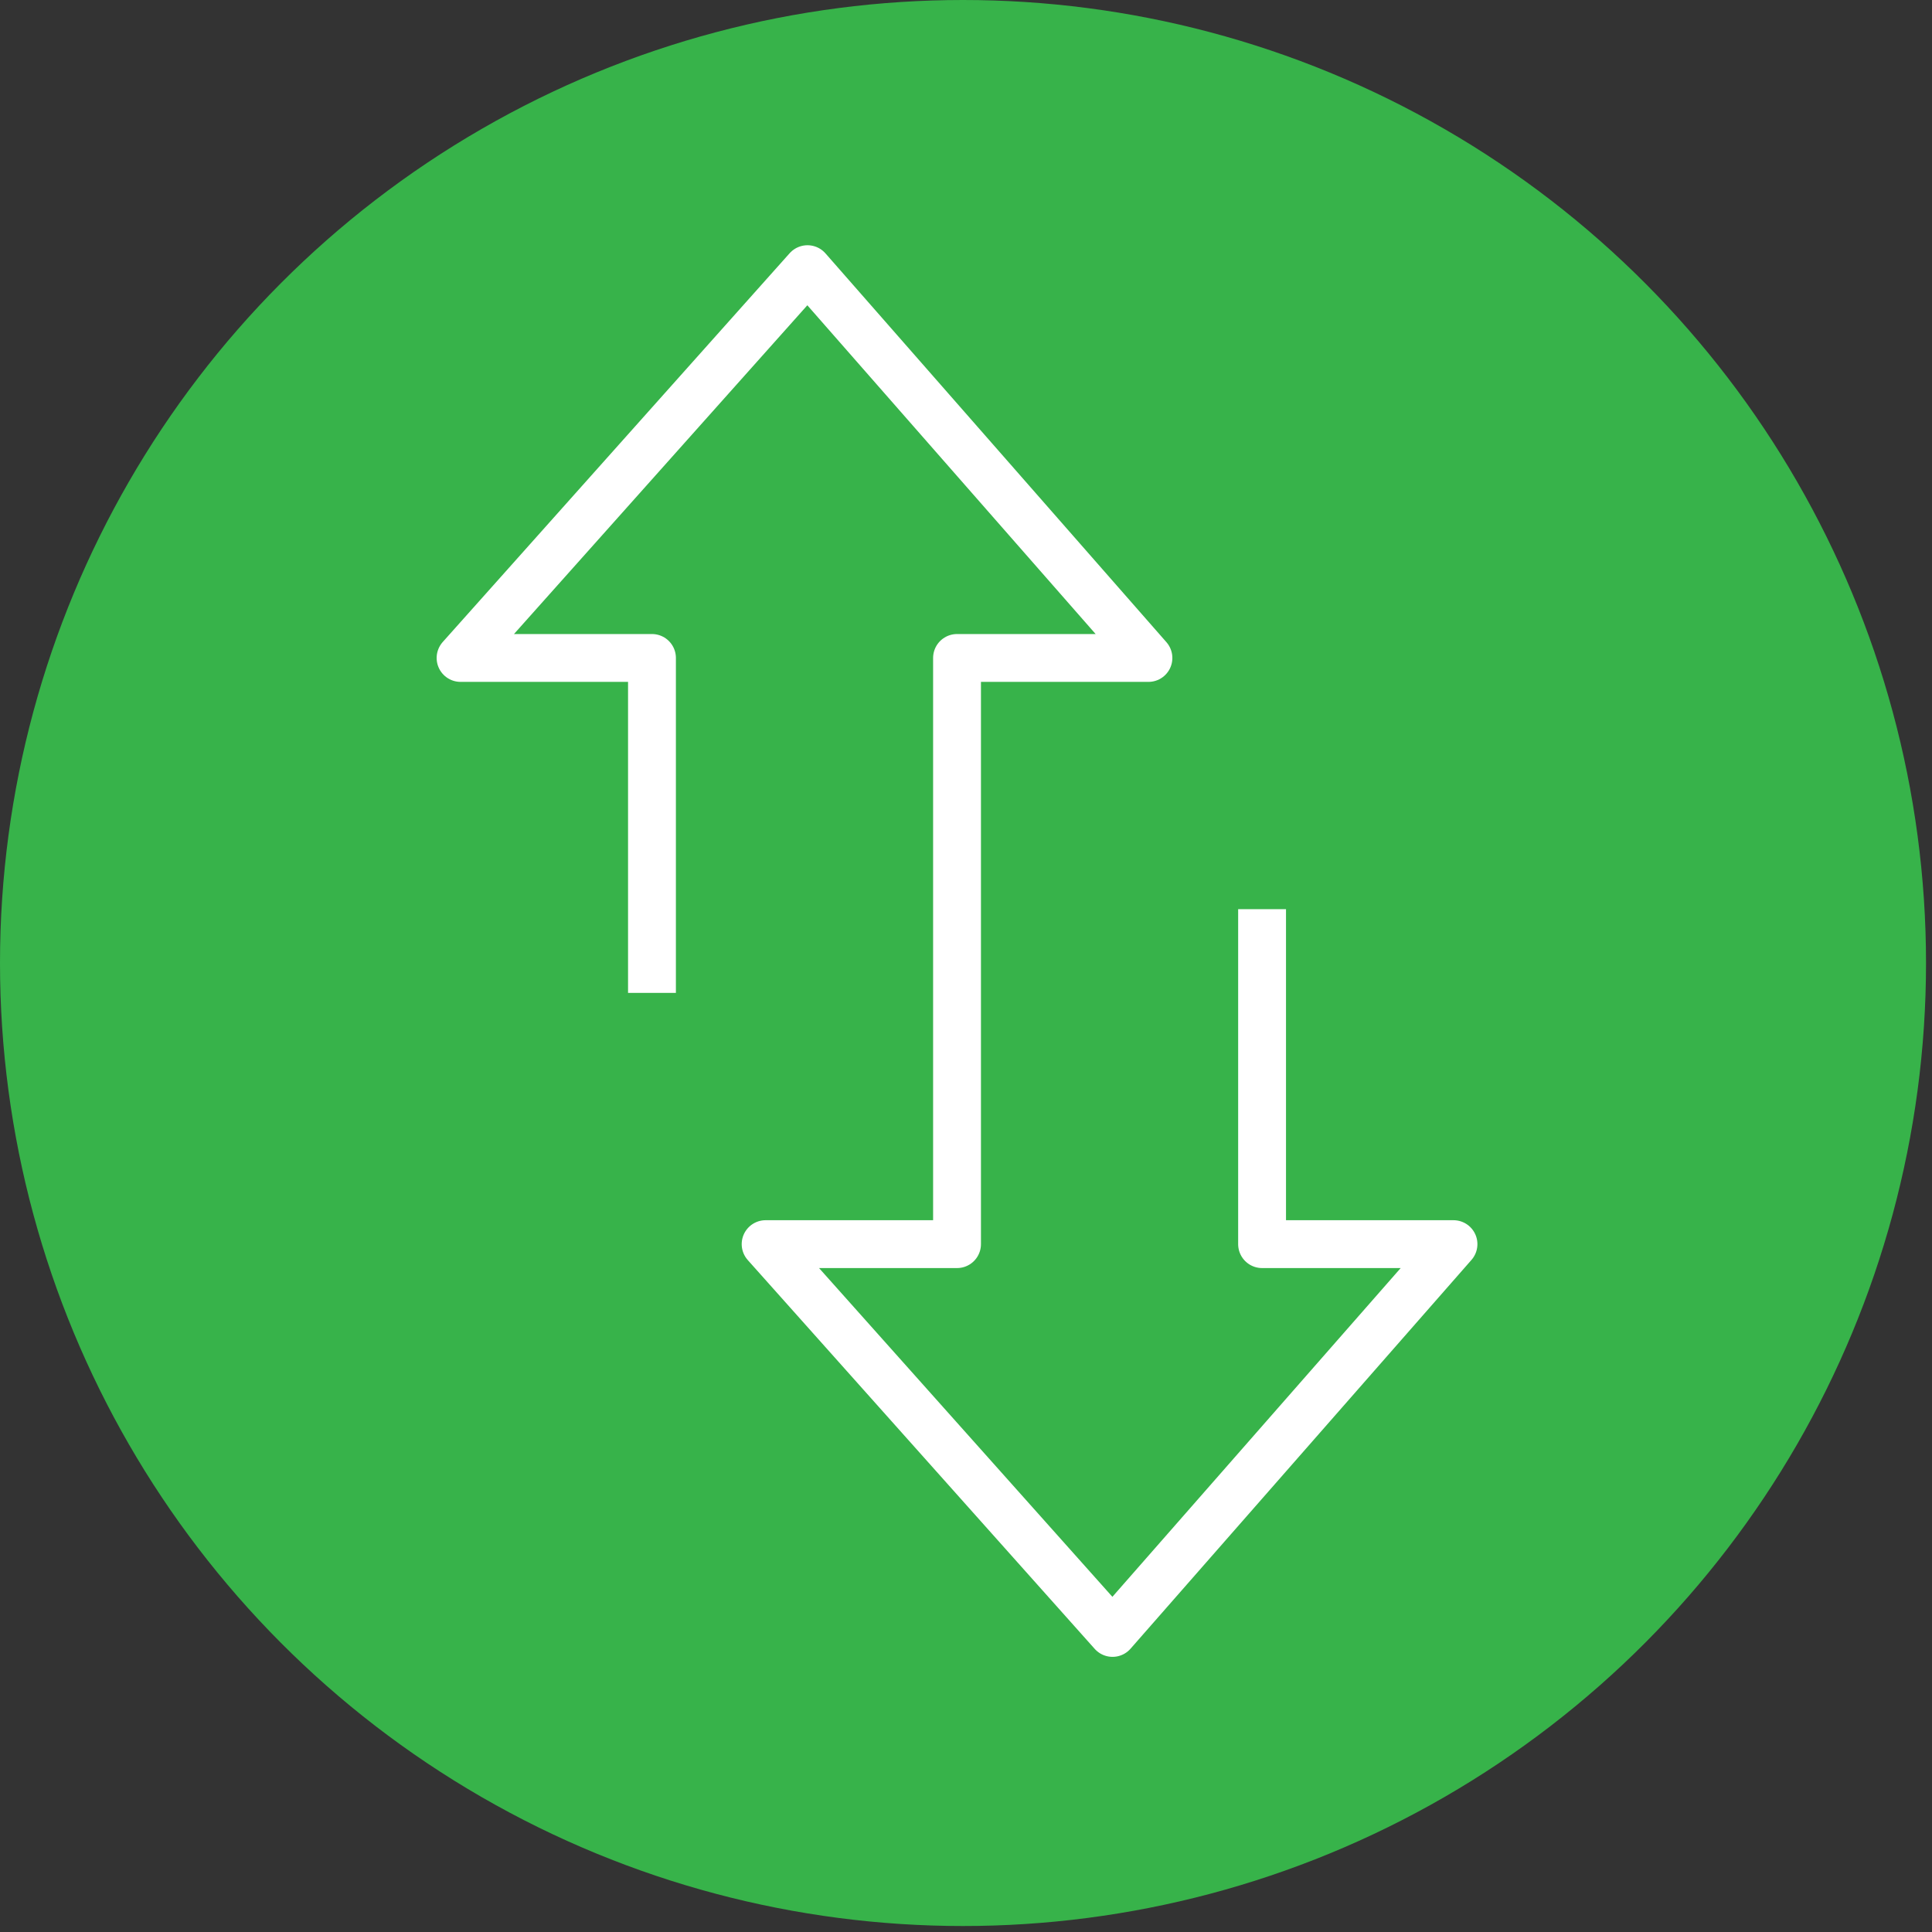 <?xml version="1.0" encoding="UTF-8"?>
<svg id="Layer_1" xmlns="http://www.w3.org/2000/svg" version="1.1" viewBox="0 0 32.3 32.3">
  <rect x="0" y="0" width="32.3" height="32.3" fill="#333333" stroke="none"/>
  <!-- Generator: Adobe Illustrator 29.4.0, SVG Export Plug-In . SVG Version: 2.1.0 Build 152)  -->
  <defs>
    <style>
      .st0 {
        fill: none;
        stroke: #fff;
        stroke-linejoin: round;
        stroke-width: .8px;
      }

      .st1 {
        fill: #37b34a;
      }
    </style>
  </defs>
  <circle class="st1" cx="16.1" cy="16.1" r="16.1"/>
  <polyline class="st0" points="21.1 15.2 21.1 20.8 24.3 20.8 18.6 27.3 12.8 20.8 16 20.8 16 11 19.2 11 13.5 4.5 7.7 11 10.9 11 10.9 16.6"/>
</svg>